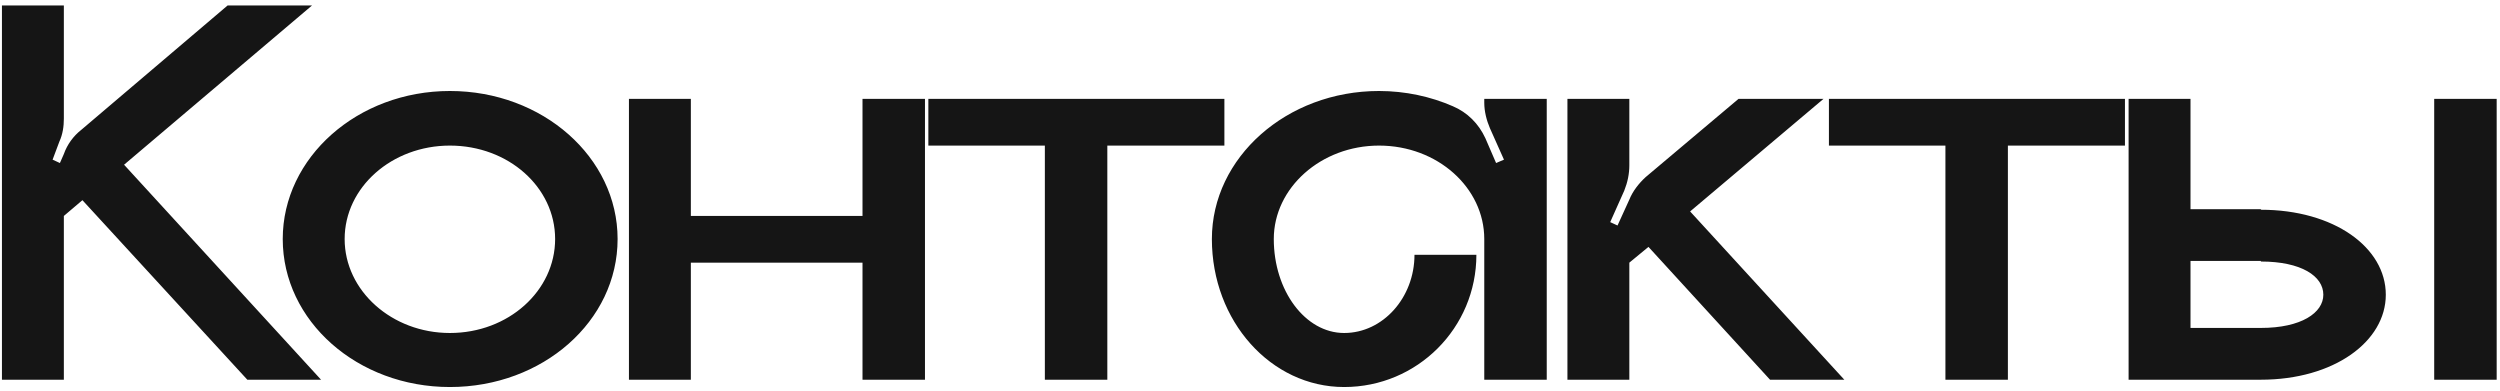 <?xml version="1.0" encoding="UTF-8"?> <svg xmlns="http://www.w3.org/2000/svg" width="422" height="66" viewBox="0 0 422 66" fill="none"><path d="M20.943 27.805L54.193 64.095H41.748L13.913 33.79L10.778 36.45V64.095H0.328V0.92H10.778V20.015C10.778 21.345 10.588 22.675 10.018 23.91L8.878 26.95L10.113 27.52L10.778 26C11.348 24.385 12.393 22.96 13.723 21.915L38.423 0.92H52.673L20.943 27.805ZM75.941 15.36C91.616 15.36 104.251 26.57 104.251 40.345C104.251 54.215 91.616 65.33 75.941 65.33C60.361 65.33 47.726 54.215 47.726 40.345C47.726 26.57 60.361 15.36 75.941 15.36ZM75.941 56.21C85.821 56.21 93.706 49.085 93.706 40.345C93.706 31.605 85.821 24.575 75.941 24.575C66.156 24.575 58.176 31.605 58.176 40.345C58.176 49.085 66.156 56.21 75.941 56.21ZM145.591 16.69H156.136V64.095H145.591V44.335H116.616V64.095H106.166V16.69H116.616V36.45H145.591V16.69ZM156.707 16.69H206.677V24.575H186.917V64.095H176.372V24.575H156.707V16.69ZM250.545 16.69H261.09V64.095H250.545V40.345C250.545 31.7 242.66 24.575 232.78 24.575C222.995 24.575 215.015 31.7 215.015 40.345C215.015 49.085 220.335 56.21 226.89 56.21C233.445 56.21 238.765 50.225 238.765 43.005H249.215C249.215 55.355 239.24 65.33 226.89 65.33C214.54 65.33 204.565 54.215 204.565 40.345C204.565 26.57 217.2 15.36 232.78 15.36C237.245 15.36 241.52 16.31 245.225 17.925C247.695 18.97 249.595 20.87 250.735 23.34L252.54 27.52L253.87 26.95L251.495 21.63C250.925 20.3 250.545 18.78 250.545 17.355V16.69ZM285.292 35.69L311.322 64.095H298.782L278.262 41.675L275.032 44.335V64.095H264.582V16.69H275.032V27.9C275.032 29.325 274.747 30.75 274.177 32.175L271.802 37.495L273.037 38.065L275.032 33.695C275.602 32.27 276.647 30.94 277.787 29.895L293.462 16.69H307.807L285.292 35.69ZM308.722 16.69H358.692V24.575H338.932V64.095H328.387V24.575H308.722V16.69ZM421.438 64.095H410.893V16.69H421.438V64.095ZM381.633 35.405C393.983 35.405 402.723 41.77 402.723 49.75C402.723 57.635 393.983 64.095 381.633 64.095H359.308V16.69H369.758V35.31H381.633V35.405ZM381.633 55.355C388.473 55.355 392.178 52.79 392.178 49.75C392.178 46.615 388.473 44.145 381.633 44.145V44.05H369.758V55.355H381.633Z" fill="#151515"></path></svg> 